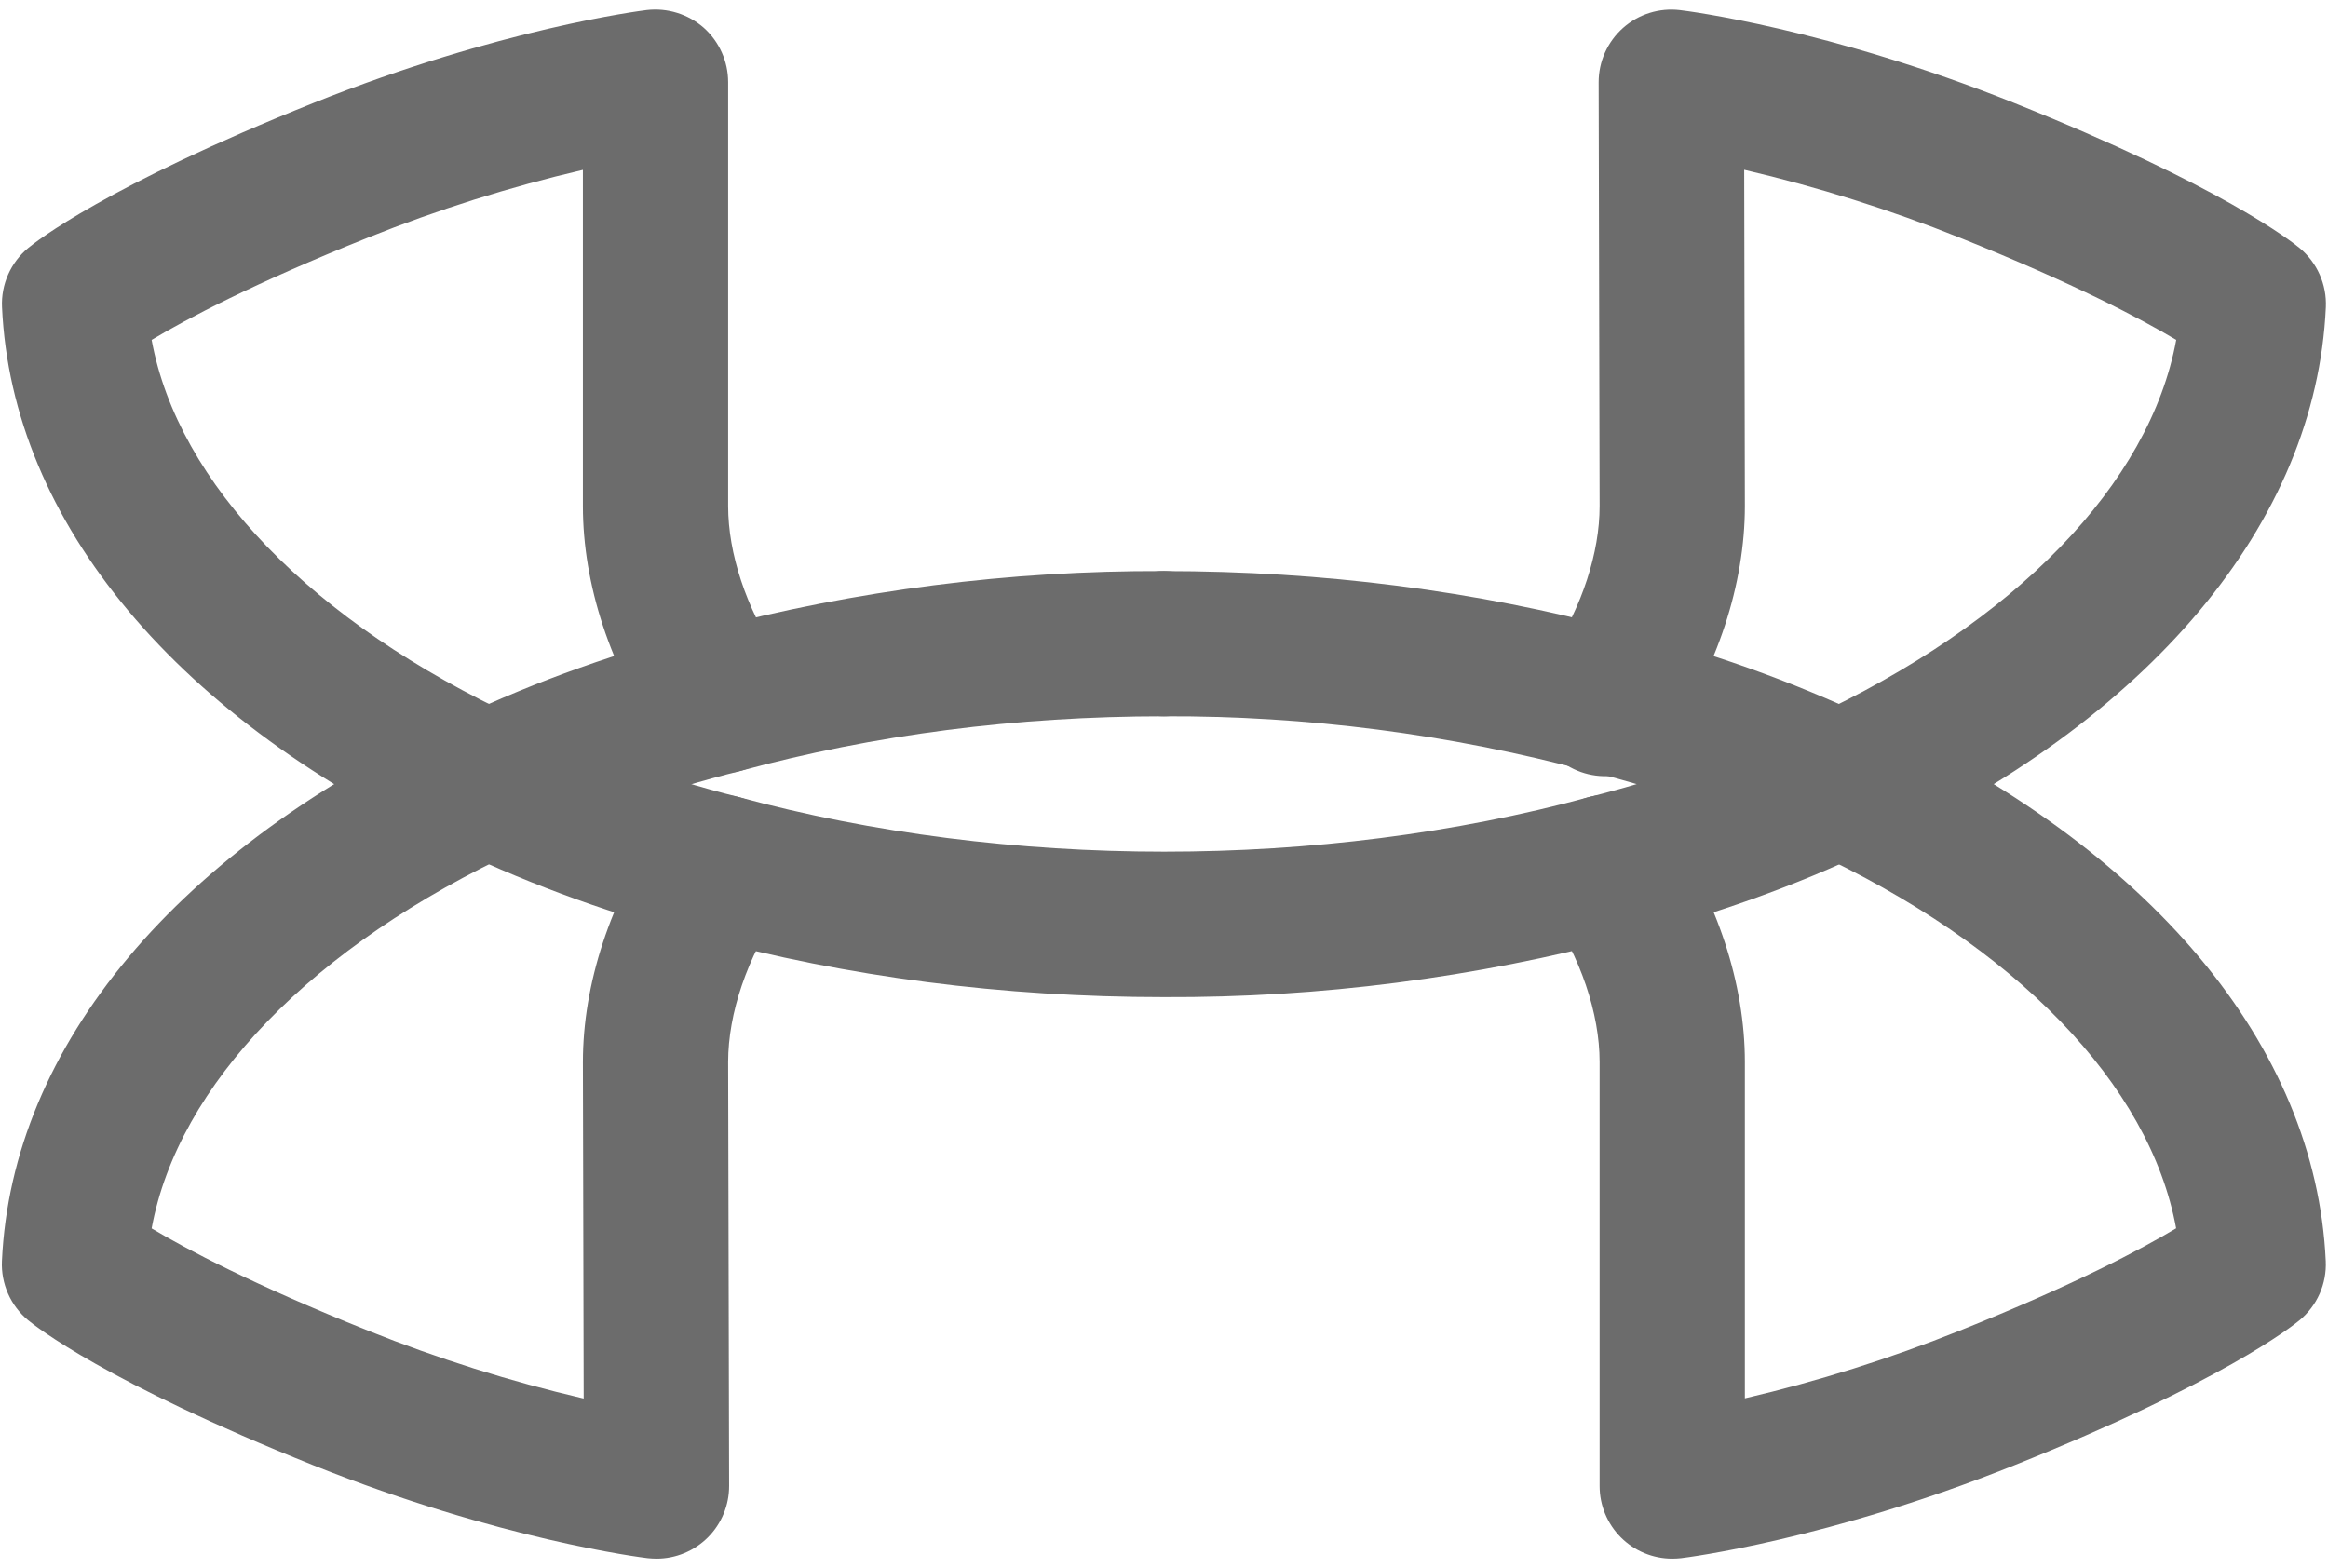 <svg width="98" height="66" viewBox="0 0 98 66" fill="none" xmlns="http://www.w3.org/2000/svg">
<path d="M27.636 65.62C27.514 65.619 27.391 65.612 27.269 65.6C27.016 65.571 21.037 64.825 13.21 61.695C4.459 58.193 1.492 55.837 1.182 55.58C0.819 55.279 0.531 54.898 0.34 54.466C0.149 54.035 0.06 53.565 0.081 53.094C0.493 44.016 7.479 35.685 19.255 30.239C22.629 28.646 26.154 27.394 29.776 26.501C36.047 24.843 42.509 24.017 48.995 24.043C49.806 24.043 50.584 24.365 51.157 24.939C51.73 25.512 52.052 26.289 52.052 27.1C52.052 27.911 51.73 28.689 51.157 29.262C50.584 29.835 49.806 30.157 48.995 30.157C42.783 30.157 36.783 30.932 31.17 32.456C27.968 33.252 24.852 34.362 21.868 35.77C13.133 39.81 7.496 45.671 6.383 51.716C7.846 52.588 10.679 54.093 15.485 56.017C18.436 57.2 21.474 58.157 24.571 58.878L24.538 44.717C24.538 41.424 25.696 37.906 27.795 34.804C28.25 34.132 28.952 33.669 29.749 33.515C30.546 33.361 31.37 33.53 32.042 33.985C32.714 34.439 33.178 35.142 33.332 35.939C33.485 36.735 33.316 37.56 32.862 38.232C31.455 40.299 30.652 42.663 30.652 44.709L30.693 62.555C30.694 62.957 30.616 63.355 30.463 63.727C30.31 64.099 30.085 64.437 29.801 64.722C29.517 65.006 29.179 65.232 28.808 65.386C28.436 65.541 28.038 65.62 27.636 65.62Z" fill="#6C6C6C"/>
<path d="M70.395 65.62C69.584 65.62 68.807 65.298 68.233 64.725C67.66 64.151 67.338 63.374 67.338 62.563V44.709C67.338 42.663 66.535 40.299 65.133 38.228C64.907 37.896 64.75 37.522 64.669 37.128C64.589 36.735 64.587 36.329 64.663 35.935C64.739 35.541 64.892 35.165 65.113 34.83C65.334 34.494 65.619 34.206 65.952 33.981C66.285 33.756 66.658 33.598 67.052 33.518C67.445 33.437 67.851 33.435 68.245 33.511C68.64 33.587 69.015 33.74 69.35 33.961C69.686 34.182 69.974 34.468 70.199 34.8C72.294 37.902 73.452 41.42 73.452 44.709V58.87C76.538 58.15 79.564 57.196 82.505 56.017C87.307 54.097 90.136 52.593 91.607 51.712C90.499 45.667 84.861 39.81 76.163 35.787C73.25 34.405 70.21 33.309 67.085 32.514C66.995 32.497 66.906 32.481 66.82 32.456C61.006 30.905 55.012 30.132 48.995 30.157C48.184 30.157 47.407 29.835 46.833 29.262C46.26 28.689 45.938 27.911 45.938 27.1C45.938 26.29 46.26 25.512 46.833 24.939C47.407 24.365 48.184 24.043 48.995 24.043C55.676 24.043 62.145 24.871 68.222 26.505C71.853 27.401 75.386 28.657 78.767 30.255C90.507 35.685 97.493 44.012 97.905 53.094C97.927 53.565 97.839 54.035 97.648 54.467C97.457 54.898 97.168 55.28 96.804 55.581C96.495 55.837 93.531 58.193 84.776 61.695C76.954 64.825 71.01 65.571 70.762 65.6C70.64 65.613 70.517 65.619 70.395 65.62Z" fill="#6C6C6C"/>
<path d="M48.995 41.978C42.212 41.978 35.662 41.13 29.523 39.463C25.977 38.571 22.527 37.333 19.223 35.766C7.483 30.337 0.497 22.009 0.085 12.928C0.063 12.456 0.152 11.986 0.343 11.555C0.534 11.123 0.822 10.742 1.186 10.441C1.496 10.184 4.459 7.828 13.215 4.327C21.037 1.2 26.98 0.454 27.228 0.422C27.658 0.373 28.093 0.413 28.506 0.542C28.918 0.67 29.3 0.884 29.625 1.168C30.277 1.751 30.652 2.582 30.652 3.459V21.312C30.652 23.297 31.41 25.58 32.731 27.602C33.095 28.048 33.324 28.588 33.392 29.16C33.461 29.731 33.366 30.31 33.118 30.83C32.87 31.349 32.481 31.788 31.994 32.095C31.507 32.401 30.943 32.563 30.367 32.562H30.326C29.827 32.562 29.335 32.439 28.893 32.204C28.452 31.97 28.075 31.631 27.795 31.217C25.696 28.119 24.538 24.602 24.538 21.312V7.152C21.452 7.871 18.426 8.825 15.485 10.005C10.683 11.925 7.854 13.429 6.383 14.309C7.492 20.354 13.129 26.212 21.828 30.235C24.797 31.642 27.897 32.753 31.084 33.553C42.404 36.626 55.635 36.614 66.865 33.565C70.053 32.768 73.155 31.66 76.126 30.255C84.861 26.216 90.499 20.354 91.611 14.309C90.148 13.437 87.315 11.933 82.509 10.009C79.558 8.825 76.52 7.869 73.424 7.148L73.452 21.304C73.452 24.598 72.294 28.115 70.195 31.217C69.97 31.583 69.67 31.897 69.316 32.139C68.962 32.382 68.561 32.548 68.138 32.627C67.716 32.705 67.282 32.694 66.865 32.595C66.447 32.496 66.055 32.31 65.713 32.05C65.371 31.79 65.088 31.461 64.88 31.085C64.673 30.709 64.547 30.294 64.51 29.866C64.473 29.438 64.526 29.007 64.666 28.601C64.805 28.195 65.028 27.823 65.32 27.508C66.604 25.511 67.338 23.265 67.338 21.312L67.297 3.467C67.296 3.034 67.387 2.606 67.564 2.211C67.742 1.816 68 1.463 68.324 1.175C68.648 0.888 69.029 0.672 69.442 0.543C69.855 0.414 70.291 0.374 70.721 0.426C70.974 0.454 76.954 1.2 84.78 4.331C93.531 7.832 96.499 10.188 96.808 10.445C97.171 10.747 97.46 11.128 97.65 11.559C97.841 11.991 97.93 12.46 97.909 12.932C97.497 22.009 90.511 30.341 78.735 35.787C75.617 37.283 72.135 38.53 68.426 39.48C62.088 41.166 55.554 42.007 48.995 41.978Z" fill="#6C6C6C"/>
</svg>
